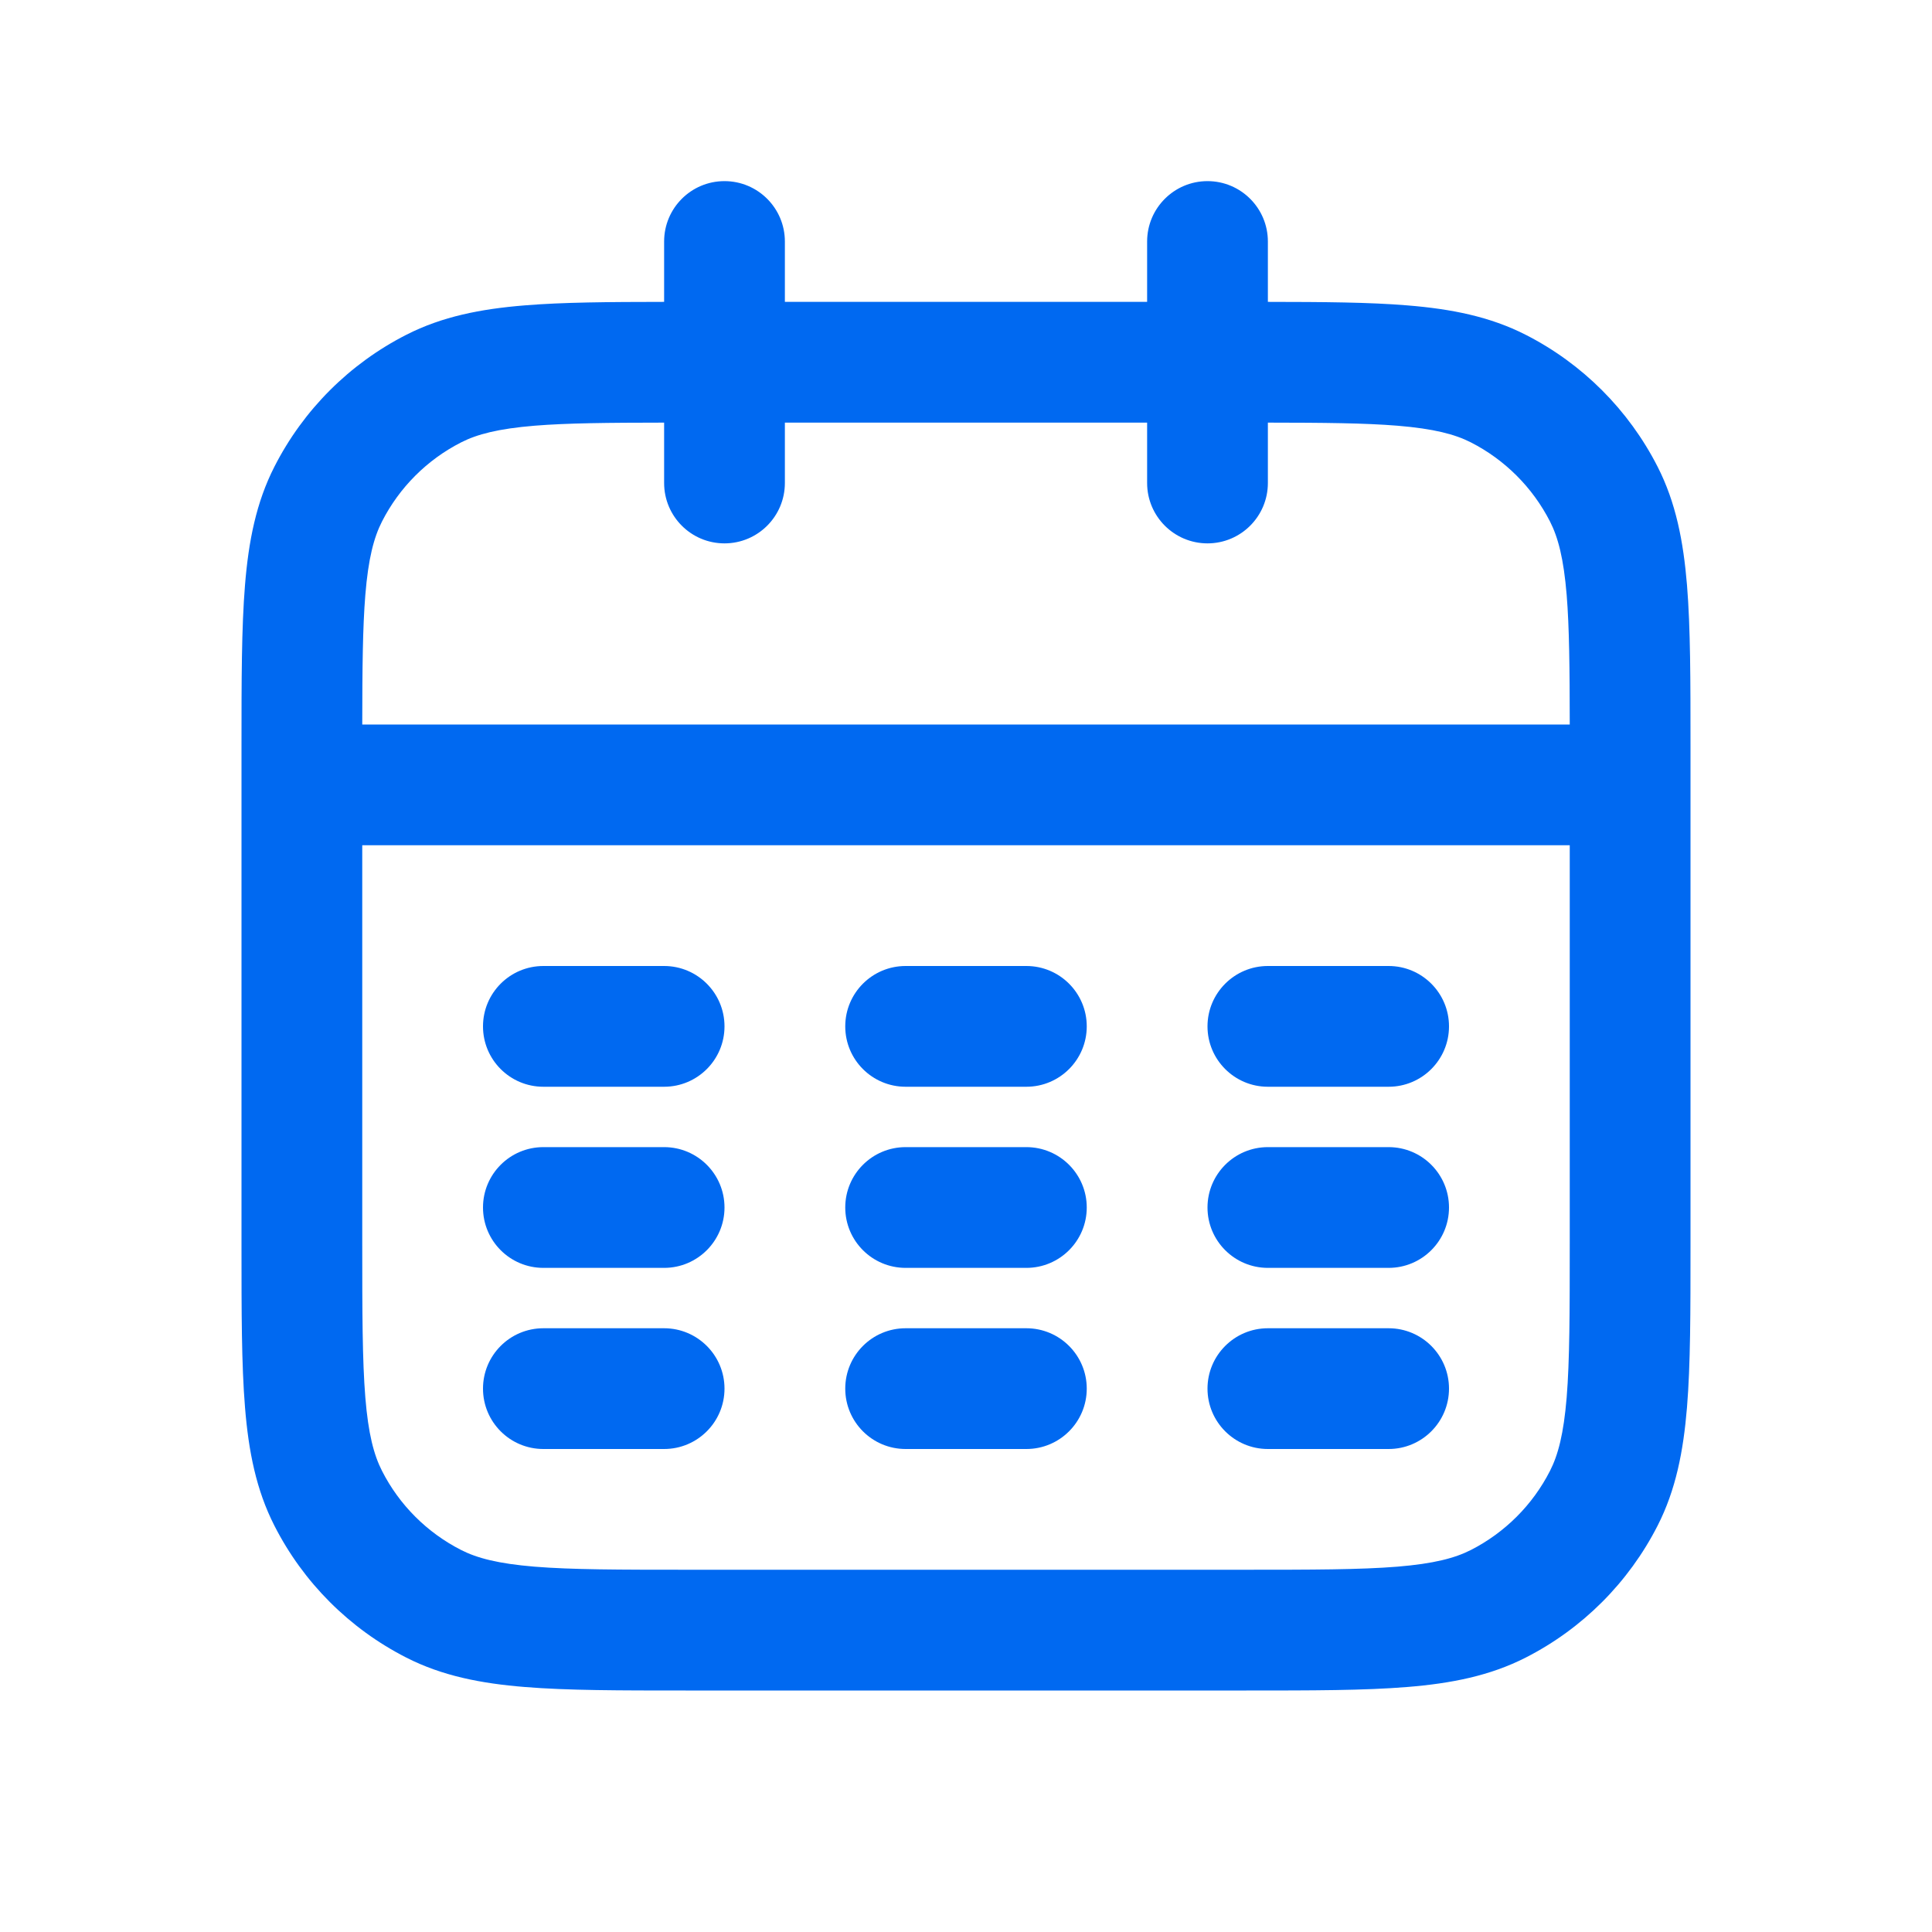 <svg width="32" height="32" viewBox="0 0 32 32" fill="none" xmlns="http://www.w3.org/2000/svg">
<path d="M9 16C8.447 16 8 16.448 8 17C8 17.552 8.447 18 9 18H11C11.552 18 12 17.552 12 17C12 16.448 11.552 16 11 16H9Z" fill="#0069F1"/>
<path d="M15 16C14.447 16 14 16.448 14 17C14 17.552 14.447 18 15 18H17C17.552 18 18 17.552 18 17C18 16.448 17.552 16 17 16H15Z" fill="#0069F1"/>
<path d="M21 16C20.448 16 20 16.448 20 17C20 17.552 20.448 18 21 18H23C23.552 18 24 17.552 24 17C24 16.448 23.552 16 23 16H21Z" fill="#0069F1"/>
<path d="M9 19C8.447 19 8 19.448 8 20C8 20.552 8.447 21 9 21H11C11.552 21 12 20.552 12 20C12 19.448 11.552 19 11 19H9Z" fill="#0069F1"/>
<path d="M15 19C14.447 19 14 19.448 14 20C14 20.552 14.447 21 15 21H17C17.552 21 18 20.552 18 20C18 19.448 17.552 19 17 19H15Z" fill="#0069F1"/>
<path d="M21 19C20.448 19 20 19.448 20 20C20 20.552 20.448 21 21 21H23C23.552 21 24 20.552 24 20C24 19.448 23.552 19 23 19H21Z" fill="#0069F1"/>
<path d="M9 22C8.447 22 8 22.448 8 23C8 23.552 8.447 24 9 24H11C11.552 24 12 23.552 12 23C12 22.448 11.552 22 11 22H9Z" fill="#0069F1"/>
<path d="M15 22C14.447 22 14 22.448 14 23C14 23.552 14.447 24 15 24H17C17.552 24 18 23.552 18 23C18 22.448 17.552 22 17 22H15Z" fill="#0069F1"/>
<path d="M21 22C20.448 22 20 22.448 20 23C20 23.552 20.448 24 21 24H23C23.552 24 24 23.552 24 23C24 22.448 23.552 22 23 22H21Z" fill="#0069F1"/>
<path fill-rule="evenodd" clip-rule="evenodd" d="M13 4C13 3.448 12.552 3 12 3C11.447 3 11 3.448 11 4V5C10.079 5.001 9.32 5.006 8.691 5.058C7.962 5.117 7.322 5.243 6.73 5.545C5.789 6.024 5.024 6.789 4.545 7.73C4.243 8.322 4.117 8.963 4.058 9.691C4 10.399 4 11.273 4 12.357V20.643C4 21.727 4 22.601 4.058 23.309C4.117 24.038 4.243 24.678 4.545 25.27C5.024 26.211 5.789 26.976 6.73 27.455C7.322 27.757 7.962 27.883 8.691 27.942C9.399 28 10.273 28 11.357 28H20.643C21.726 28 22.601 28 23.308 27.942C24.037 27.883 24.677 27.757 25.27 27.455C26.21 26.976 26.975 26.211 27.455 25.27C27.757 24.678 27.882 24.038 27.942 23.309C28 22.601 28 21.727 28 20.643V12.357C28 11.273 28 10.399 27.942 9.691C27.882 8.963 27.757 8.322 27.455 7.73C26.975 6.789 26.21 6.024 25.27 5.545C24.677 5.243 24.037 5.117 23.308 5.058C22.68 5.006 21.921 5.001 21 5V4C21 3.448 20.552 3 20 3C19.448 3 19 3.448 19 4V5H13V4ZM11 7V8C11 8.552 11.447 9 12 9C12.552 9 13 8.552 13 8V7H19V8C19 8.552 19.448 9 20 9C20.552 9 21 8.552 21 8V7C21.927 7.001 22.604 7.007 23.145 7.051C23.751 7.101 24.098 7.193 24.362 7.327C24.926 7.615 25.385 8.074 25.673 8.638C25.807 8.901 25.899 9.249 25.949 9.854C25.993 10.396 25.999 11.073 26 12H6C6.001 11.073 6.007 10.396 6.051 9.854C6.1 9.249 6.193 8.901 6.327 8.638C6.614 8.074 7.073 7.615 7.638 7.327C7.901 7.193 8.249 7.101 8.854 7.051C9.396 7.007 10.073 7.001 11 7ZM6 14V20.6C6 21.737 6.001 22.529 6.051 23.146C6.1 23.751 6.193 24.099 6.327 24.362C6.614 24.927 7.073 25.385 7.638 25.673C7.901 25.807 8.249 25.899 8.854 25.949C9.471 25.999 10.263 26 11.4 26H20.6C21.736 26 22.529 25.999 23.145 25.949C23.751 25.899 24.098 25.807 24.362 25.673C24.926 25.385 25.385 24.927 25.673 24.362C25.807 24.099 25.899 23.751 25.949 23.146C25.999 22.529 26 21.737 26 20.6V14H6Z" fill="#0069F1"/>
</svg>
